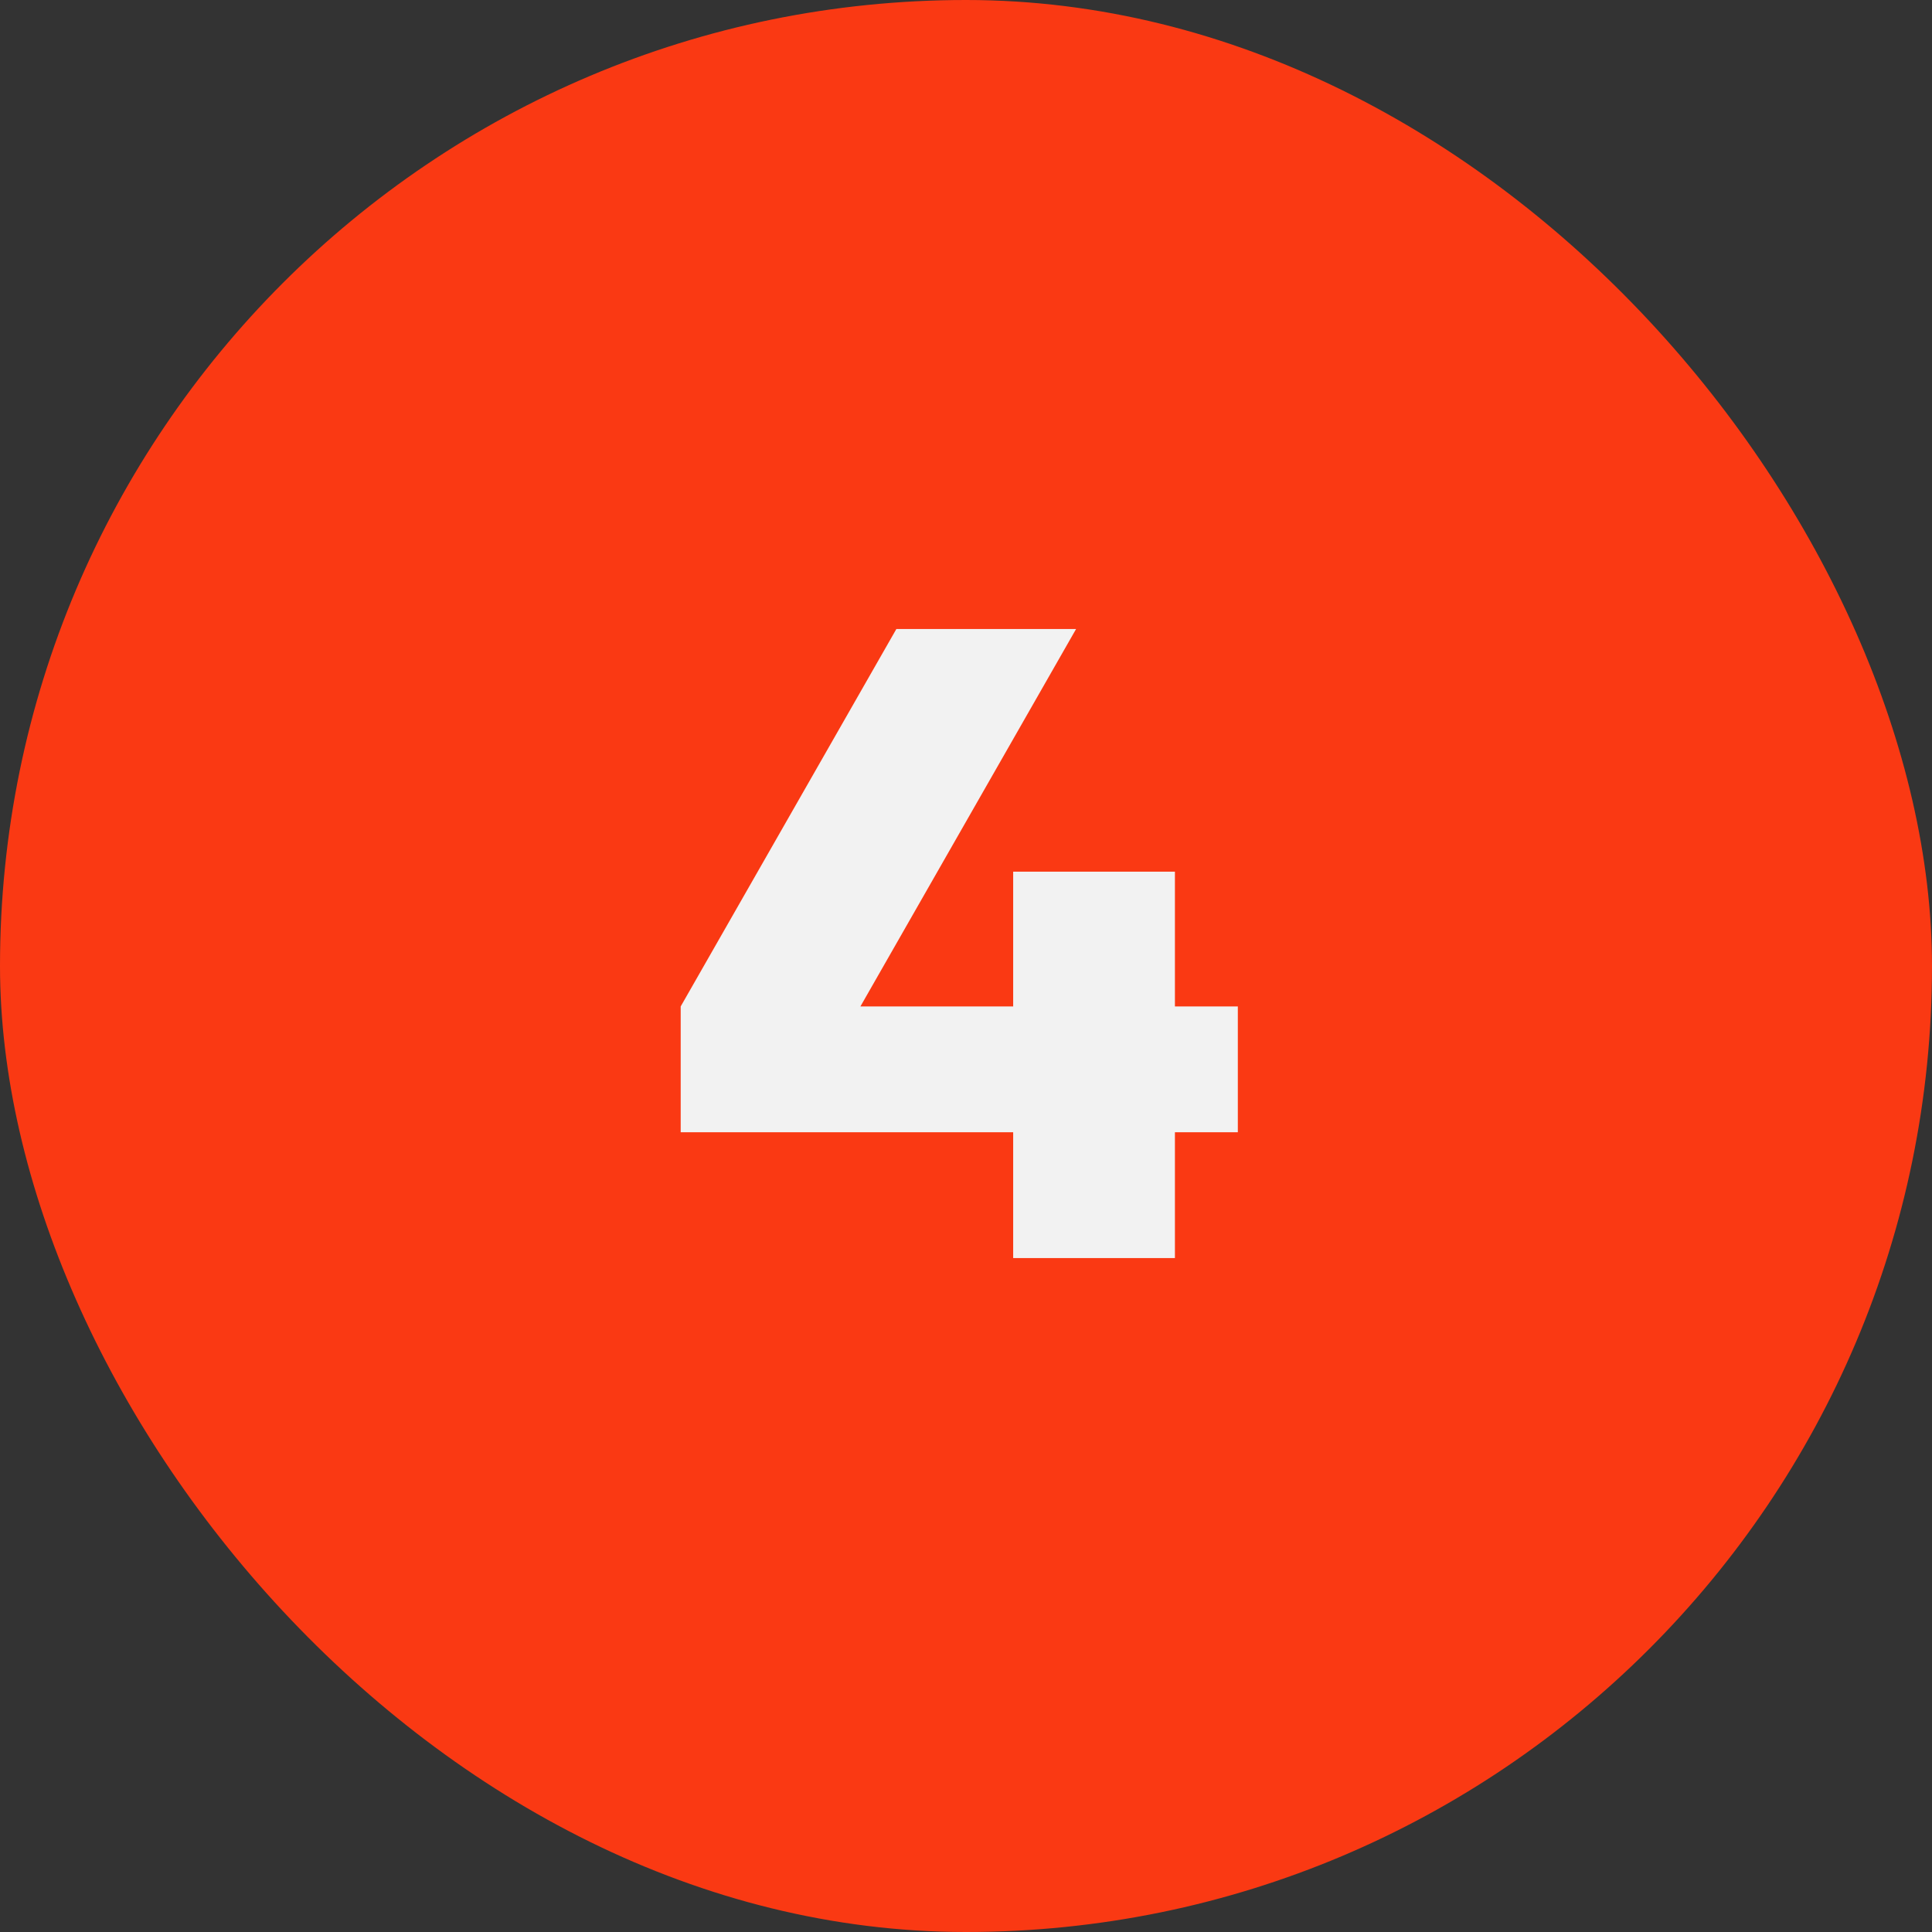 <?xml version="1.0" encoding="UTF-8"?> <svg xmlns="http://www.w3.org/2000/svg" width="86" height="86" viewBox="0 0 86 86" fill="none"><rect x="0" y="0" width="86" height="86" fill="#333333" stroke="none"/> <rect width="86" height="86" rx="43" fill="#FA3913"></rect> <path d="M45.1 50.4H30.3V44.8L39.9 28H47.9L38.3 44.8H45.1V38.8H52.3V44.8H55.1V50.4H52.3V56H45.1V50.4Z" fill="#F2F2F2"></path> </svg> 